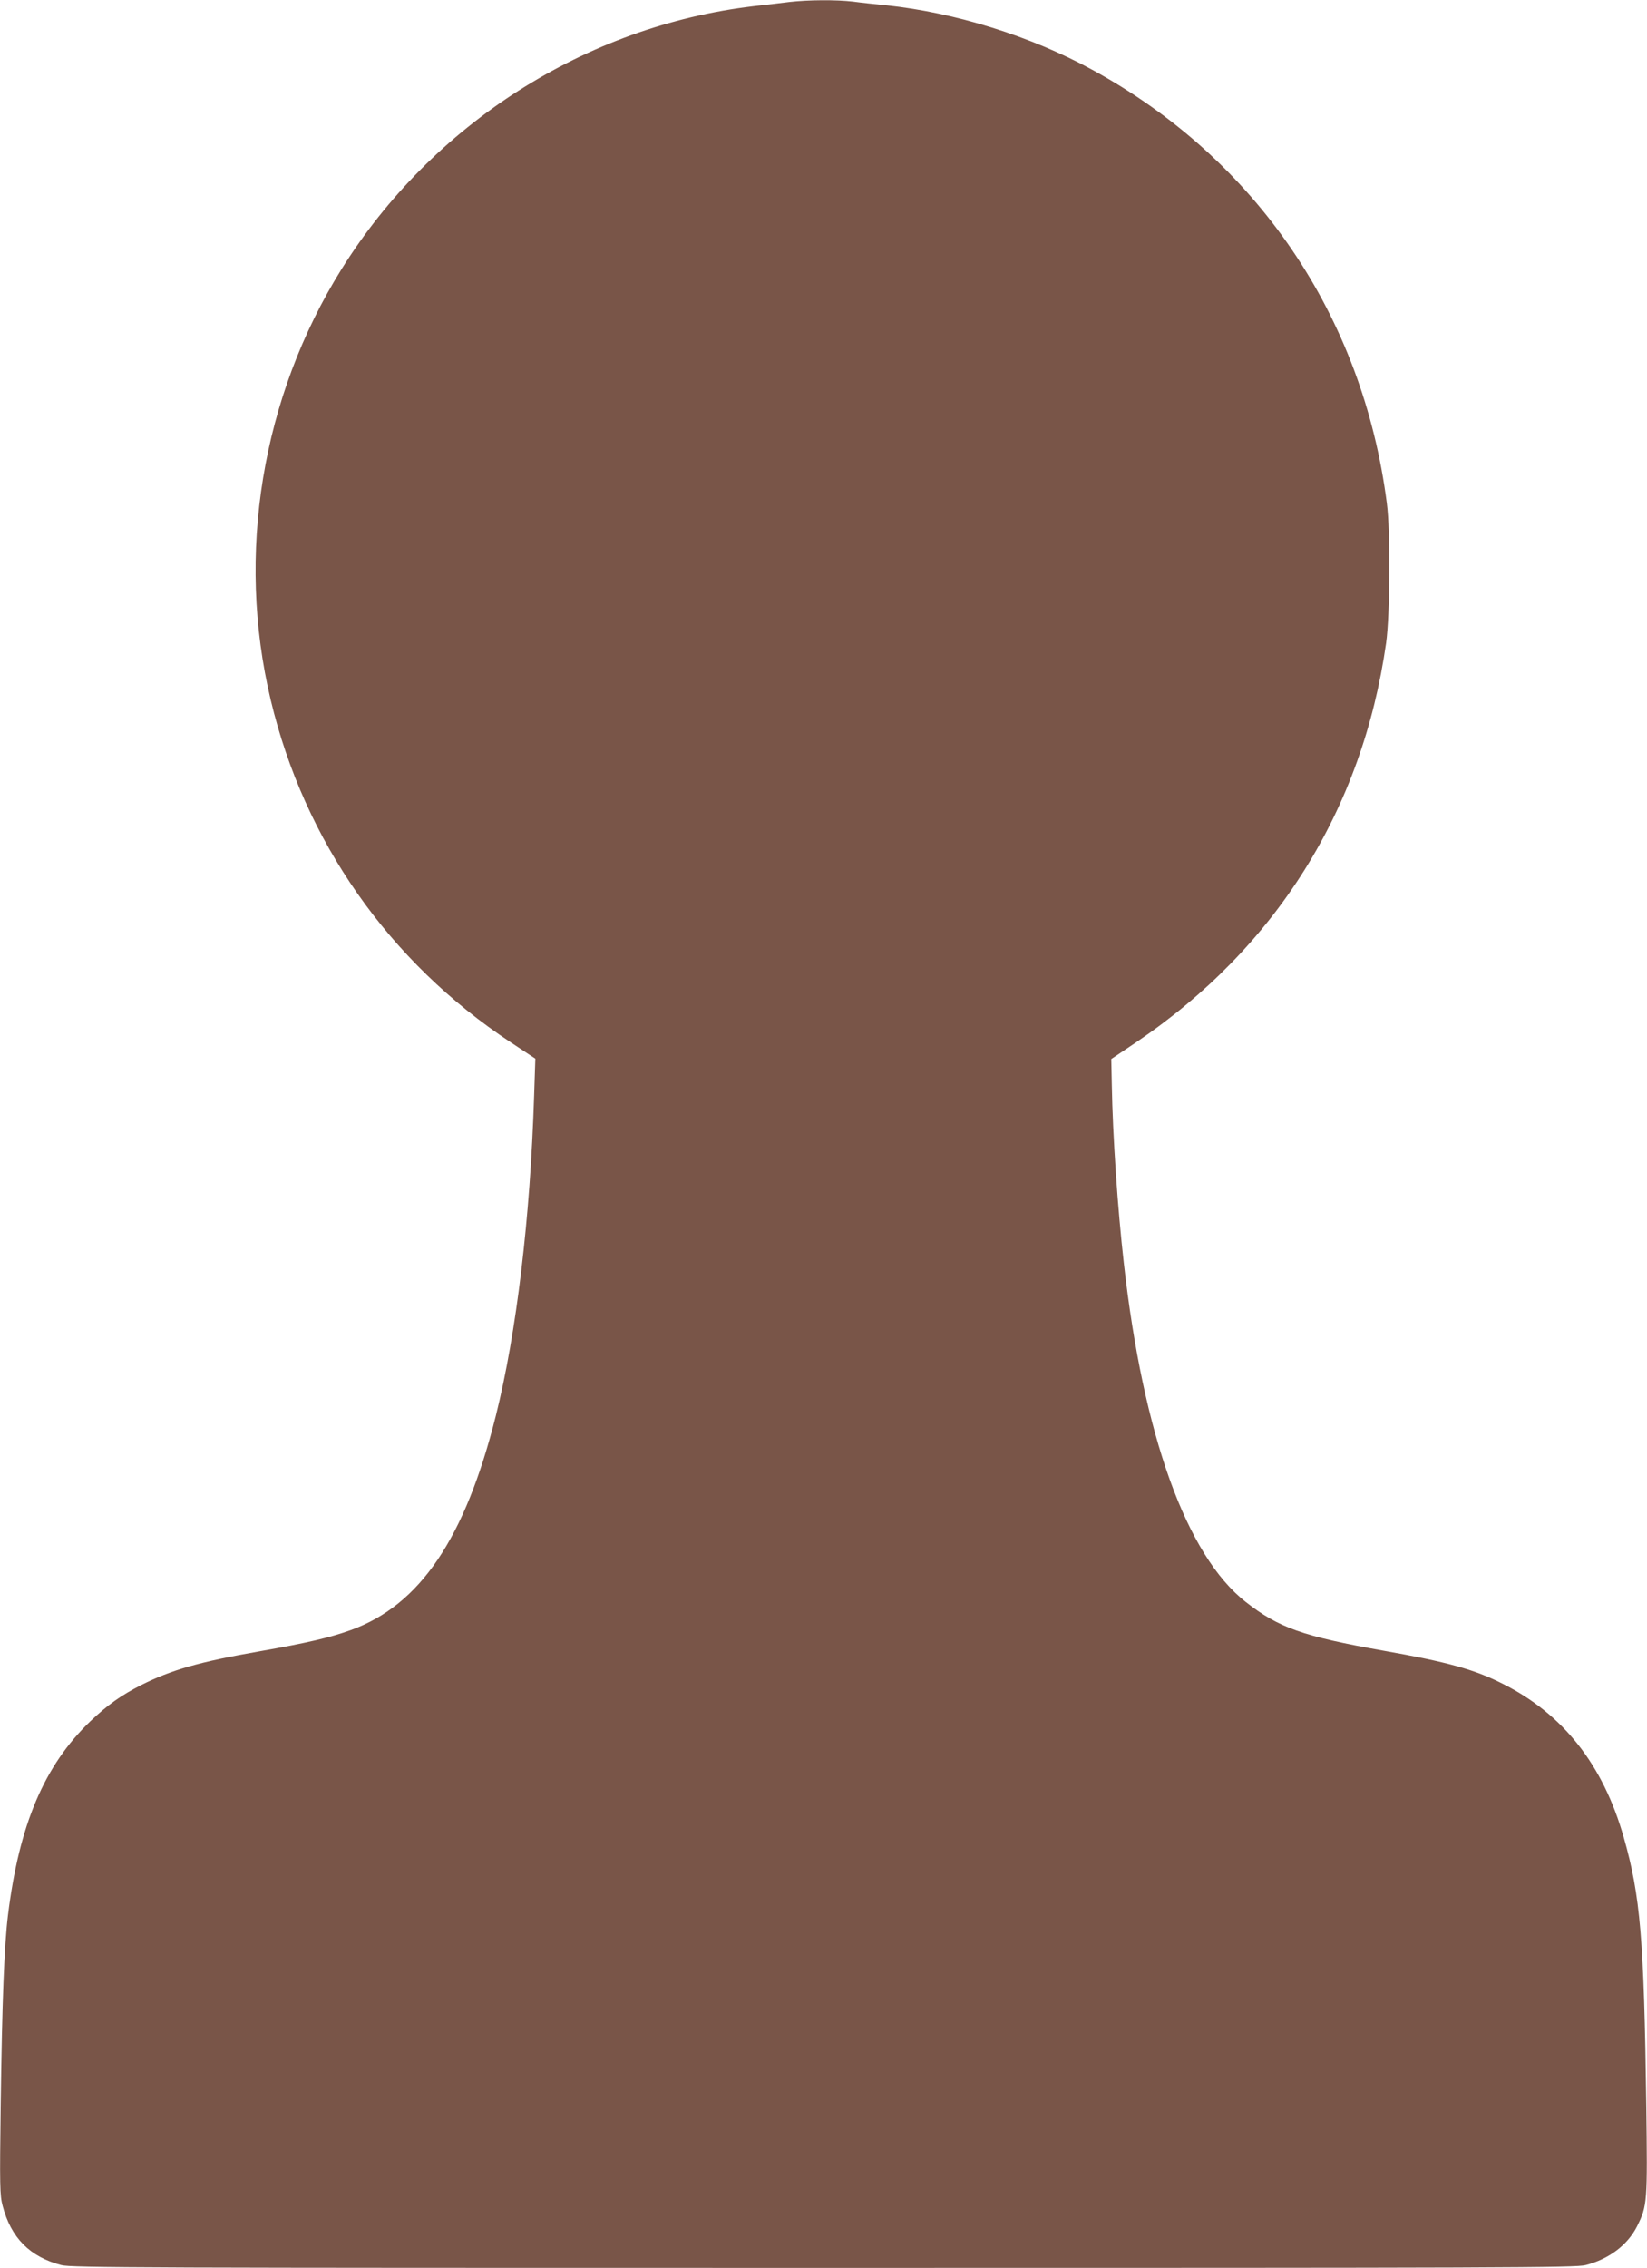 <?xml version="1.0" standalone="no"?>
<!DOCTYPE svg PUBLIC "-//W3C//DTD SVG 20010904//EN"
 "http://www.w3.org/TR/2001/REC-SVG-20010904/DTD/svg10.dtd">
<svg version="1.0" xmlns="http://www.w3.org/2000/svg"
 width="930pt" height="1280pt" viewBox="0 0 930 1280"
 preserveAspectRatio="xMidYMid meet">
<g transform="translate(0,1280) scale(0.1,-0.1)"
fill="#795548" stroke="none">
<path d="M4460 12789 c-41 -5 -133 -16 -205 -24 -948 -112 -1814 -664 -2327
-1485 -450 -721 -596 -1608 -399 -2432 190 -795 668 -1477 1355 -1931 l139
-92 -7 -210 c-22 -691 -99 -1336 -216 -1805 -174 -693 -428 -1069 -819 -1210
-116 -42 -243 -72 -516 -120 -342 -60 -497 -105 -667 -190 -114 -58 -190 -112
-287 -204 -261 -250 -403 -584 -466 -1096 -21 -173 -33 -479 -41 -1070 -6
-457 -5 -511 11 -570 47 -180 154 -288 331 -334 56 -15 457 -16 4304 -16 3847
0 4248 1 4304 16 132 34 237 114 290 219 58 117 59 132 52 685 -13 937 -33
1179 -127 1509 -117 412 -344 699 -688 870 -157 79 -308 121 -671 185 -454 81
-590 129 -776 275 -335 262 -579 941 -688 1911 -35 308 -63 718 -68 1009 l-3
144 140 94 c790 534 1278 1313 1412 2254 22 159 25 630 4 789 -136 1057 -737
1940 -1663 2446 -347 190 -774 323 -1163 364 -60 6 -146 15 -189 21 -94 11
-251 10 -356 -2z"/>
</g>
</svg>

